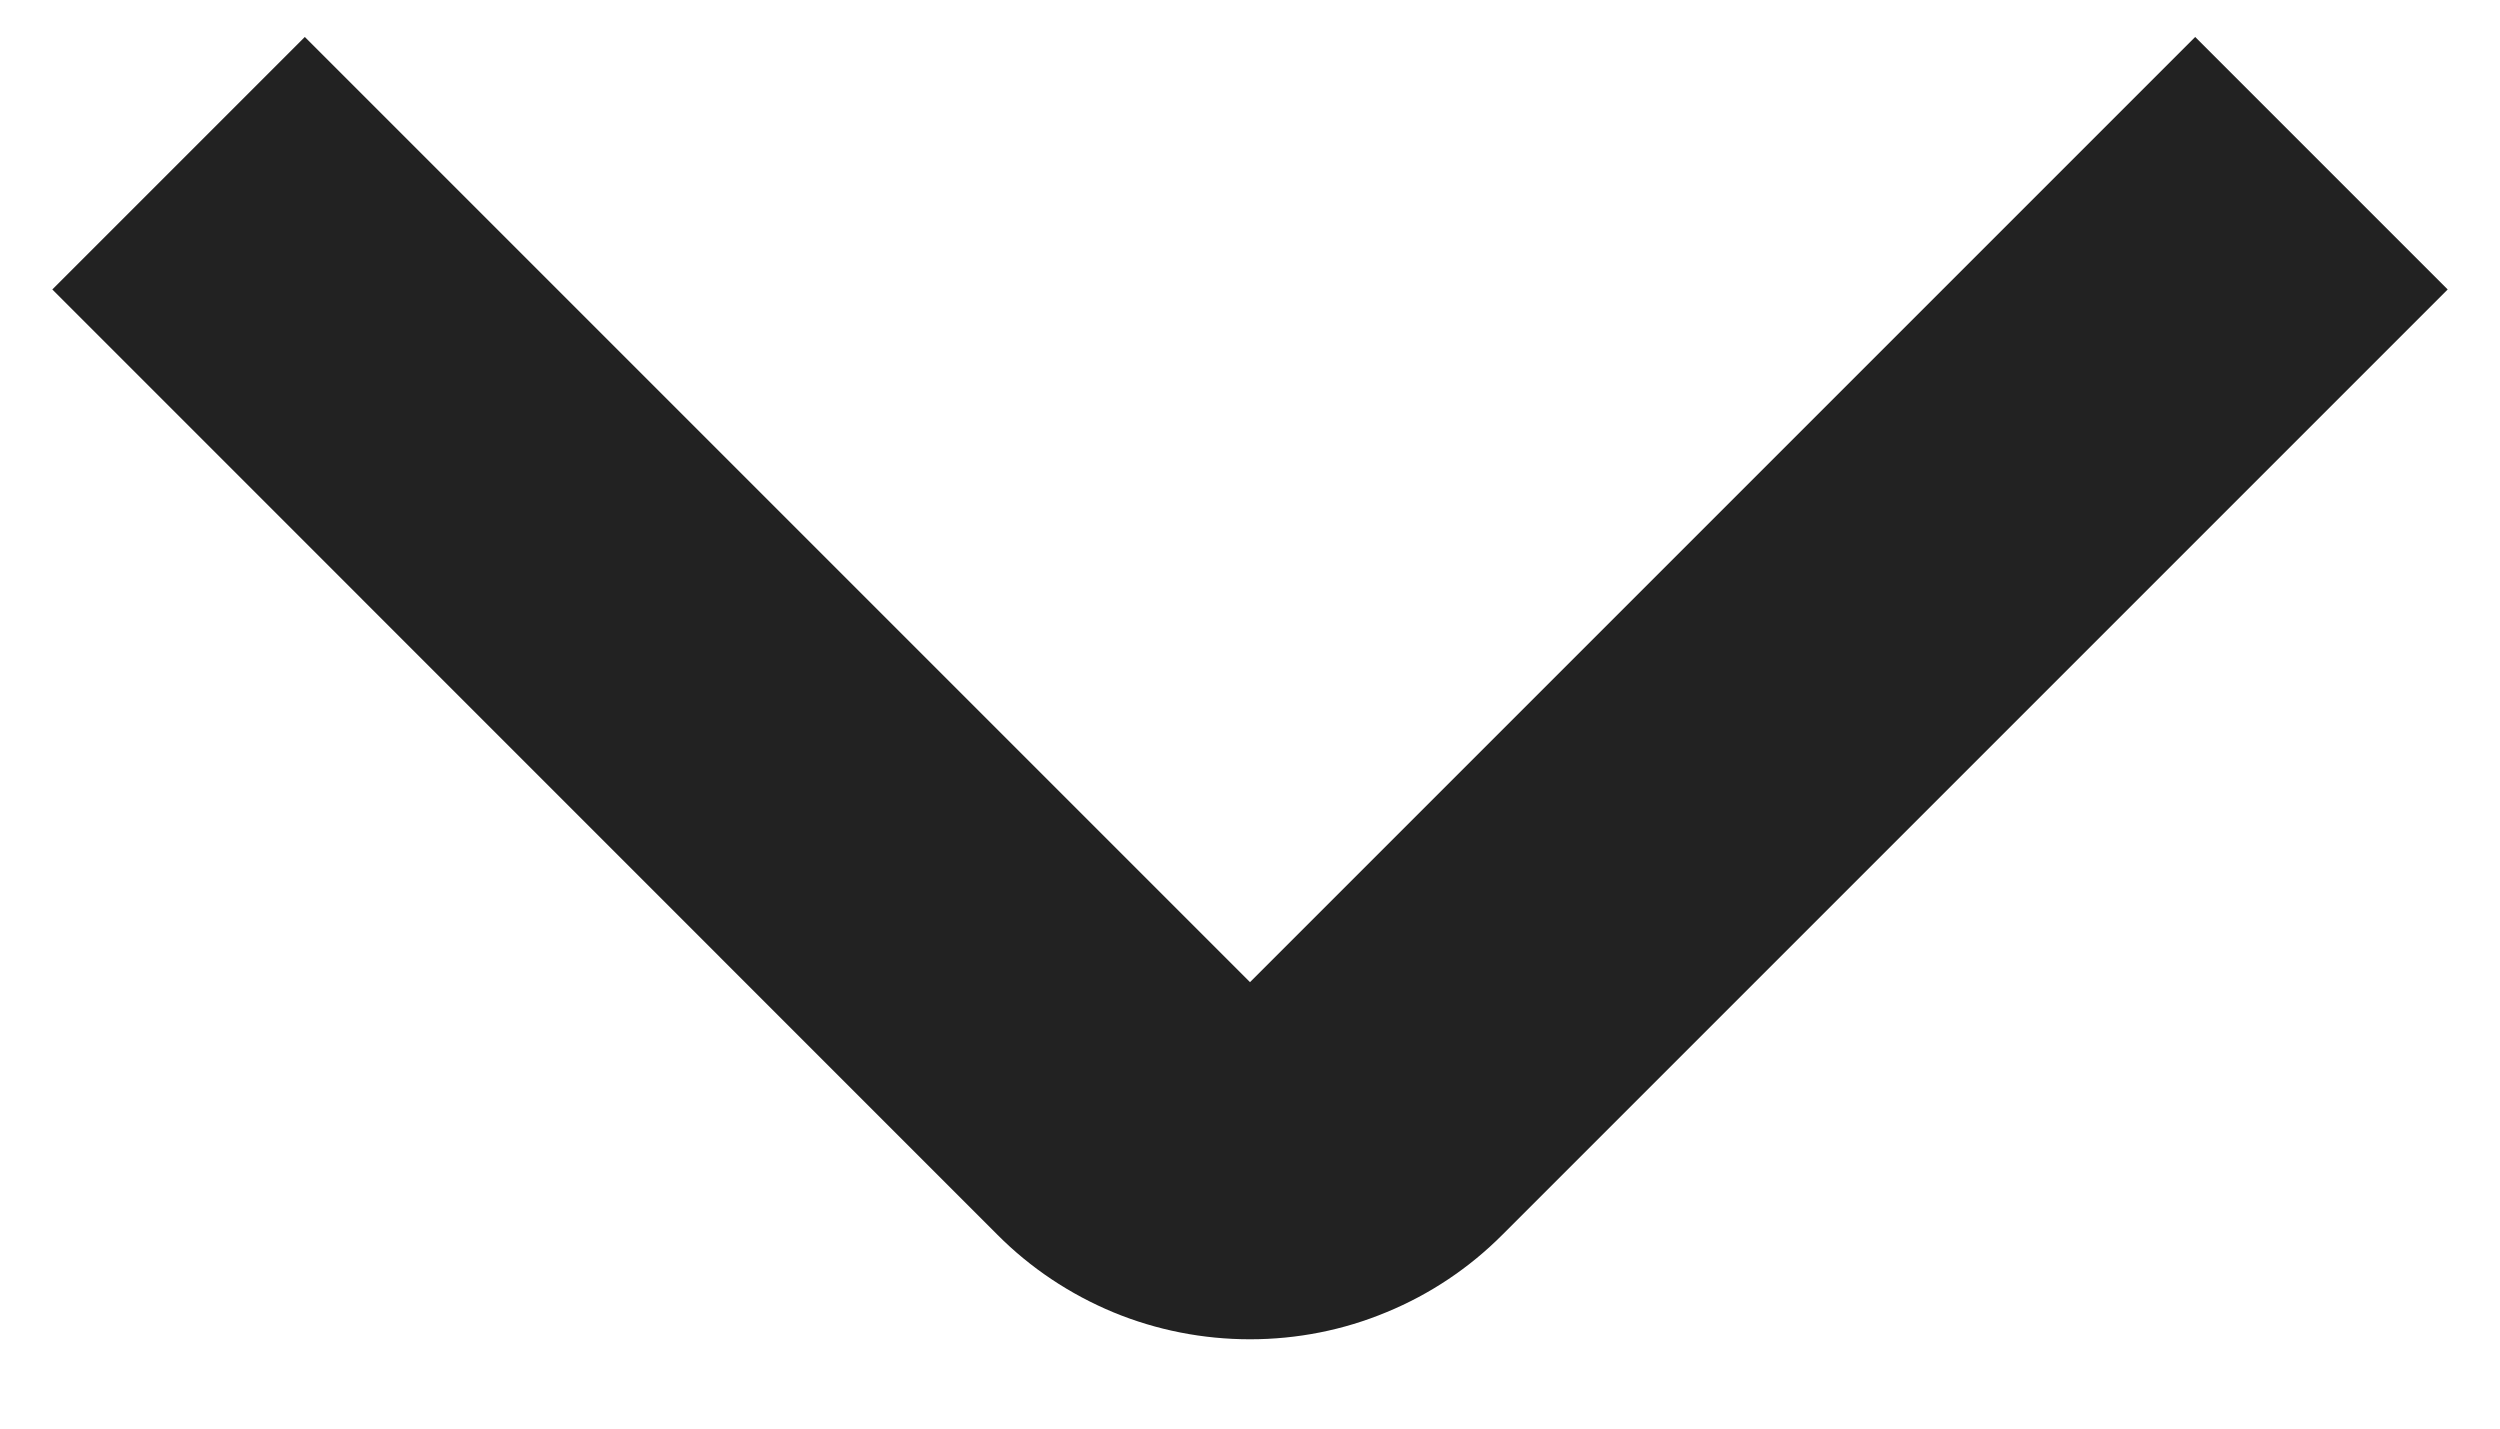 <svg xmlns="http://www.w3.org/2000/svg" width="14" height="8" viewBox="0 0 14 8" fill="none"><path d="M7 7.5C6.737 7.5 6.477 7.449 6.235 7.349C5.992 7.248 5.771 7.101 5.586 6.915L0.293 1.621L1.707 0.207L7 5.5L12.293 0.207L13.707 1.621L8.414 6.914C8.229 7.1 8.008 7.248 7.765 7.348C7.523 7.449 7.263 7.5 7 7.5Z" fill="#222222"></path></svg>